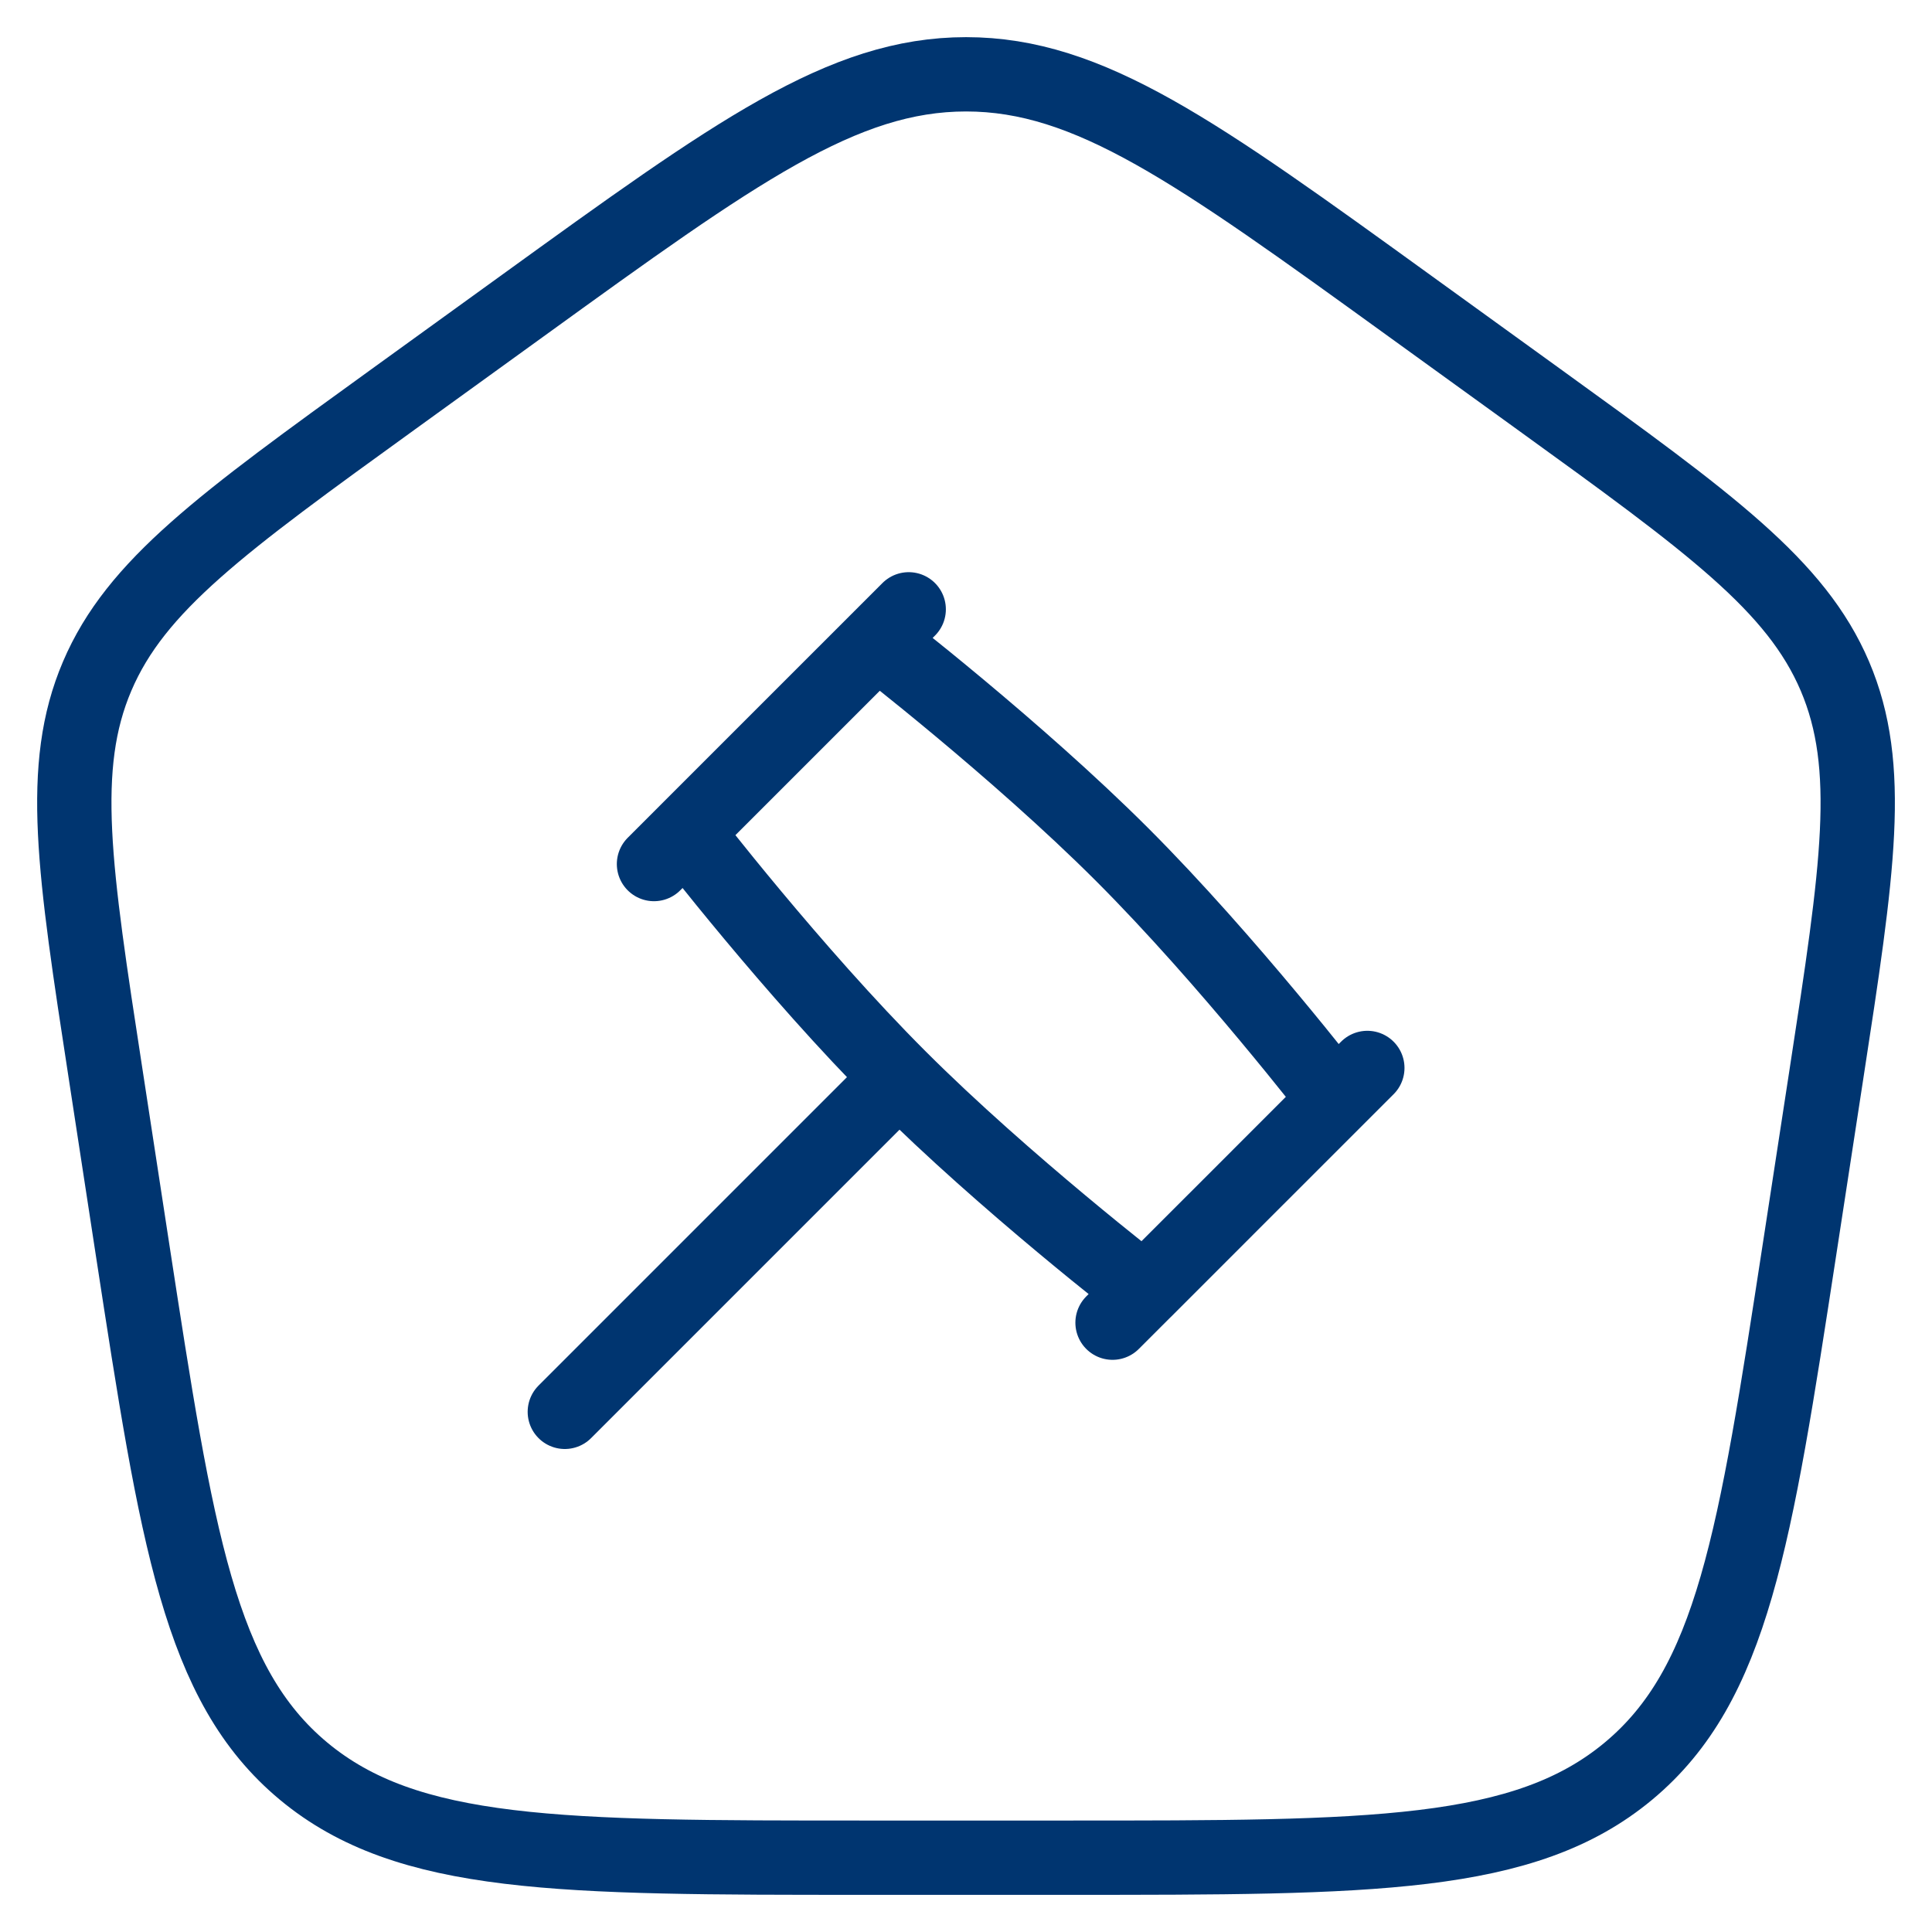 <svg width="26" height="26" viewBox="0 0 26 26" fill="none" xmlns="http://www.w3.org/2000/svg">
<path d="M1.422 14.457C0.998 11.699 0.786 10.322 1.308 9.099C1.829 7.877 2.985 7.041 5.298 5.369L7.026 4.12C9.902 2.04 11.341 1 13.001 1C14.66 1 16.099 2.04 18.975 4.12L20.703 5.369C23.016 7.041 24.171 7.877 24.693 9.099C25.214 10.322 25.003 11.699 24.579 14.456L24.218 16.808C23.618 20.715 23.317 22.668 21.915 23.835C20.514 25.001 18.465 25 14.367 25H11.633C7.535 25 5.486 25 4.085 23.835C2.683 22.668 2.383 20.715 1.782 16.806L1.422 14.457Z" stroke="#003570" stroke-linecap="round" stroke-linejoin="round"/>
<path d="M12.101 14.5C13.525 15.924 15.401 17.372 15.401 17.372L17.972 14.8C17.972 14.8 16.525 12.924 15.101 11.5C13.676 10.076 11.801 8.628 11.801 8.628L9.229 11.2C9.229 11.2 10.676 13.076 12.101 14.5ZM12.101 14.5L7.601 19M18.401 14.372L14.972 17.8M12.229 8.2L8.801 11.628" stroke="#003570" stroke-linecap="round" stroke-linejoin="round"/>
</svg>
